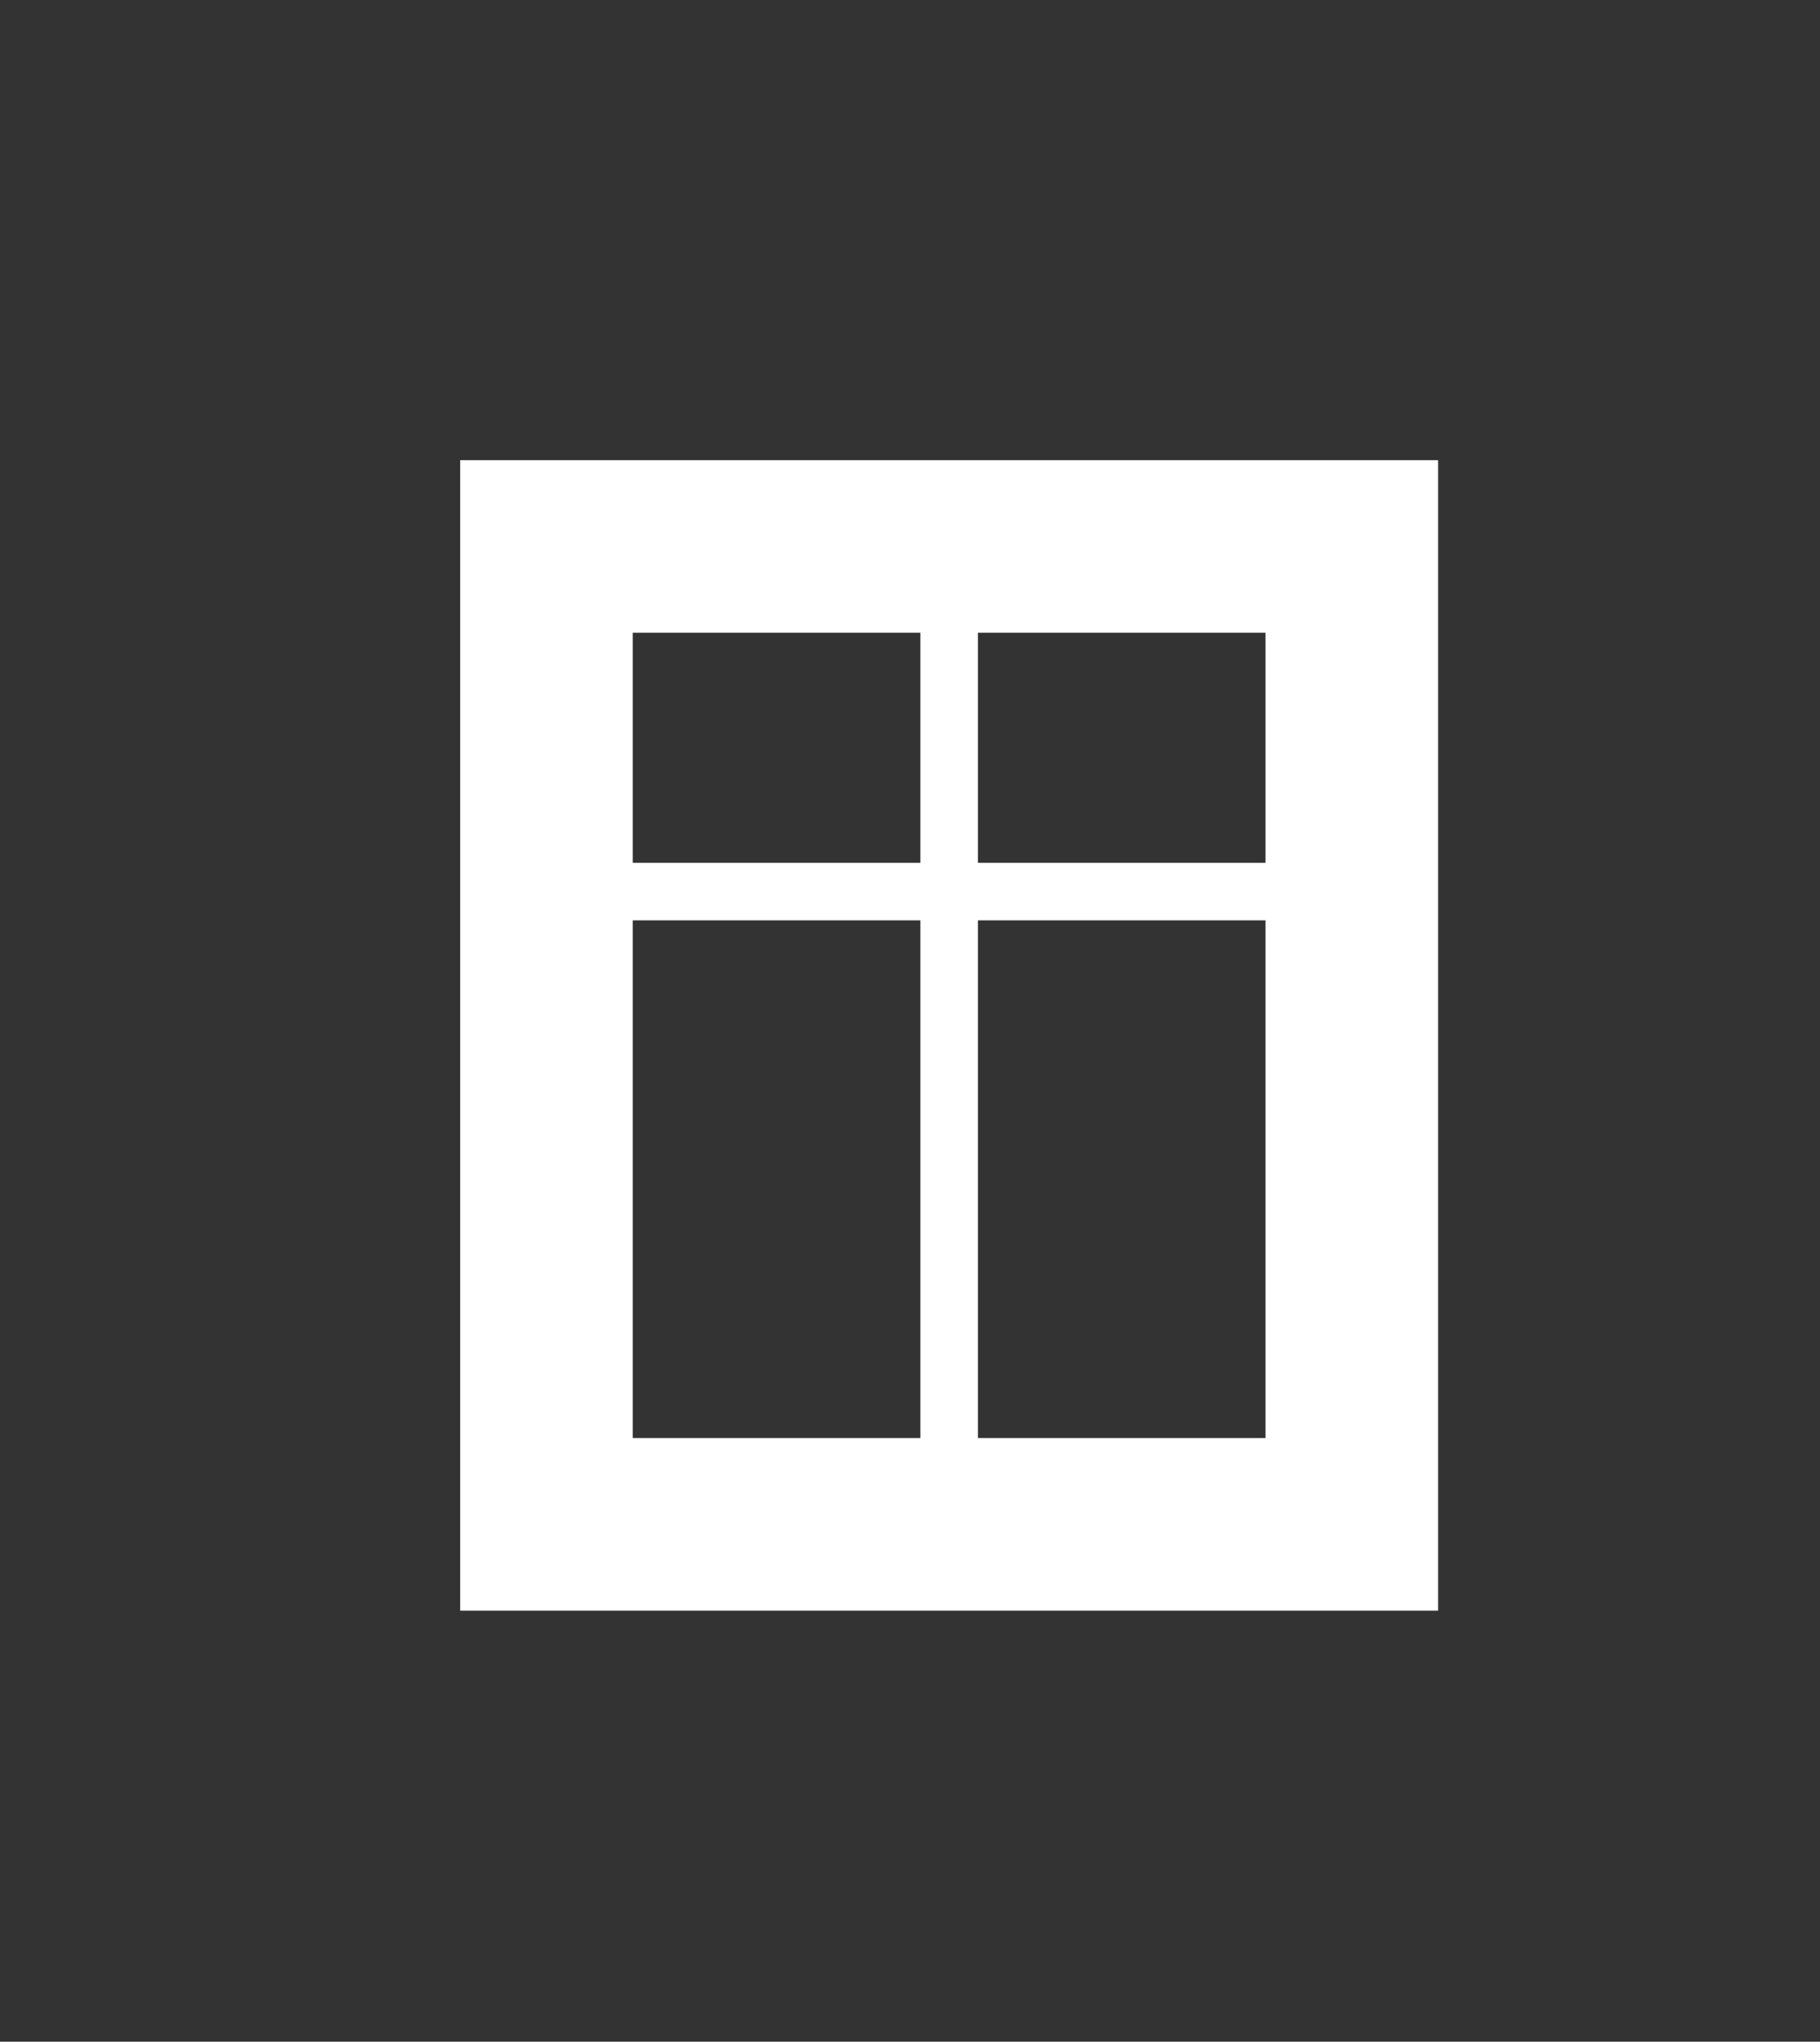 <?xml version="1.0" encoding="utf-8"?>
<!-- Generator: Adobe Illustrator 16.0.3, SVG Export Plug-In . SVG Version: 6.00 Build 0)  -->
<!DOCTYPE svg PUBLIC "-//W3C//DTD SVG 1.1//EN" "http://www.w3.org/Graphics/SVG/1.1/DTD/svg11.dtd">
<svg version="1.1" id="Layer_1" xmlns="http://www.w3.org/2000/svg" xmlns:xlink="http://www.w3.org/1999/xlink" x="0px" y="0px"
	 width="31.639px" height="35.494px" viewBox="0 0 31.639 35.494" enable-background="new 0 0 31.639 35.494" xml:space="preserve">
<rect x="0" y="0" width="31.639" height="35.494" fill="#333333" stroke="none"/>
<g>
	<rect x="9.5" y="9.5" fill="none" stroke="#FFFFFF" stroke-width="3" stroke-miterlimit="10" width="14" height="17"/>
	<line fill="none" stroke="#FFFFFF" stroke-miterlimit="10" x1="16.5" y1="9" x2="16.5" y2="27"/>
	<line fill="none" stroke="#FFFFFF" stroke-miterlimit="10" x1="9" y1="15.5" x2="24" y2="15.5"/>
</g>
</svg>
